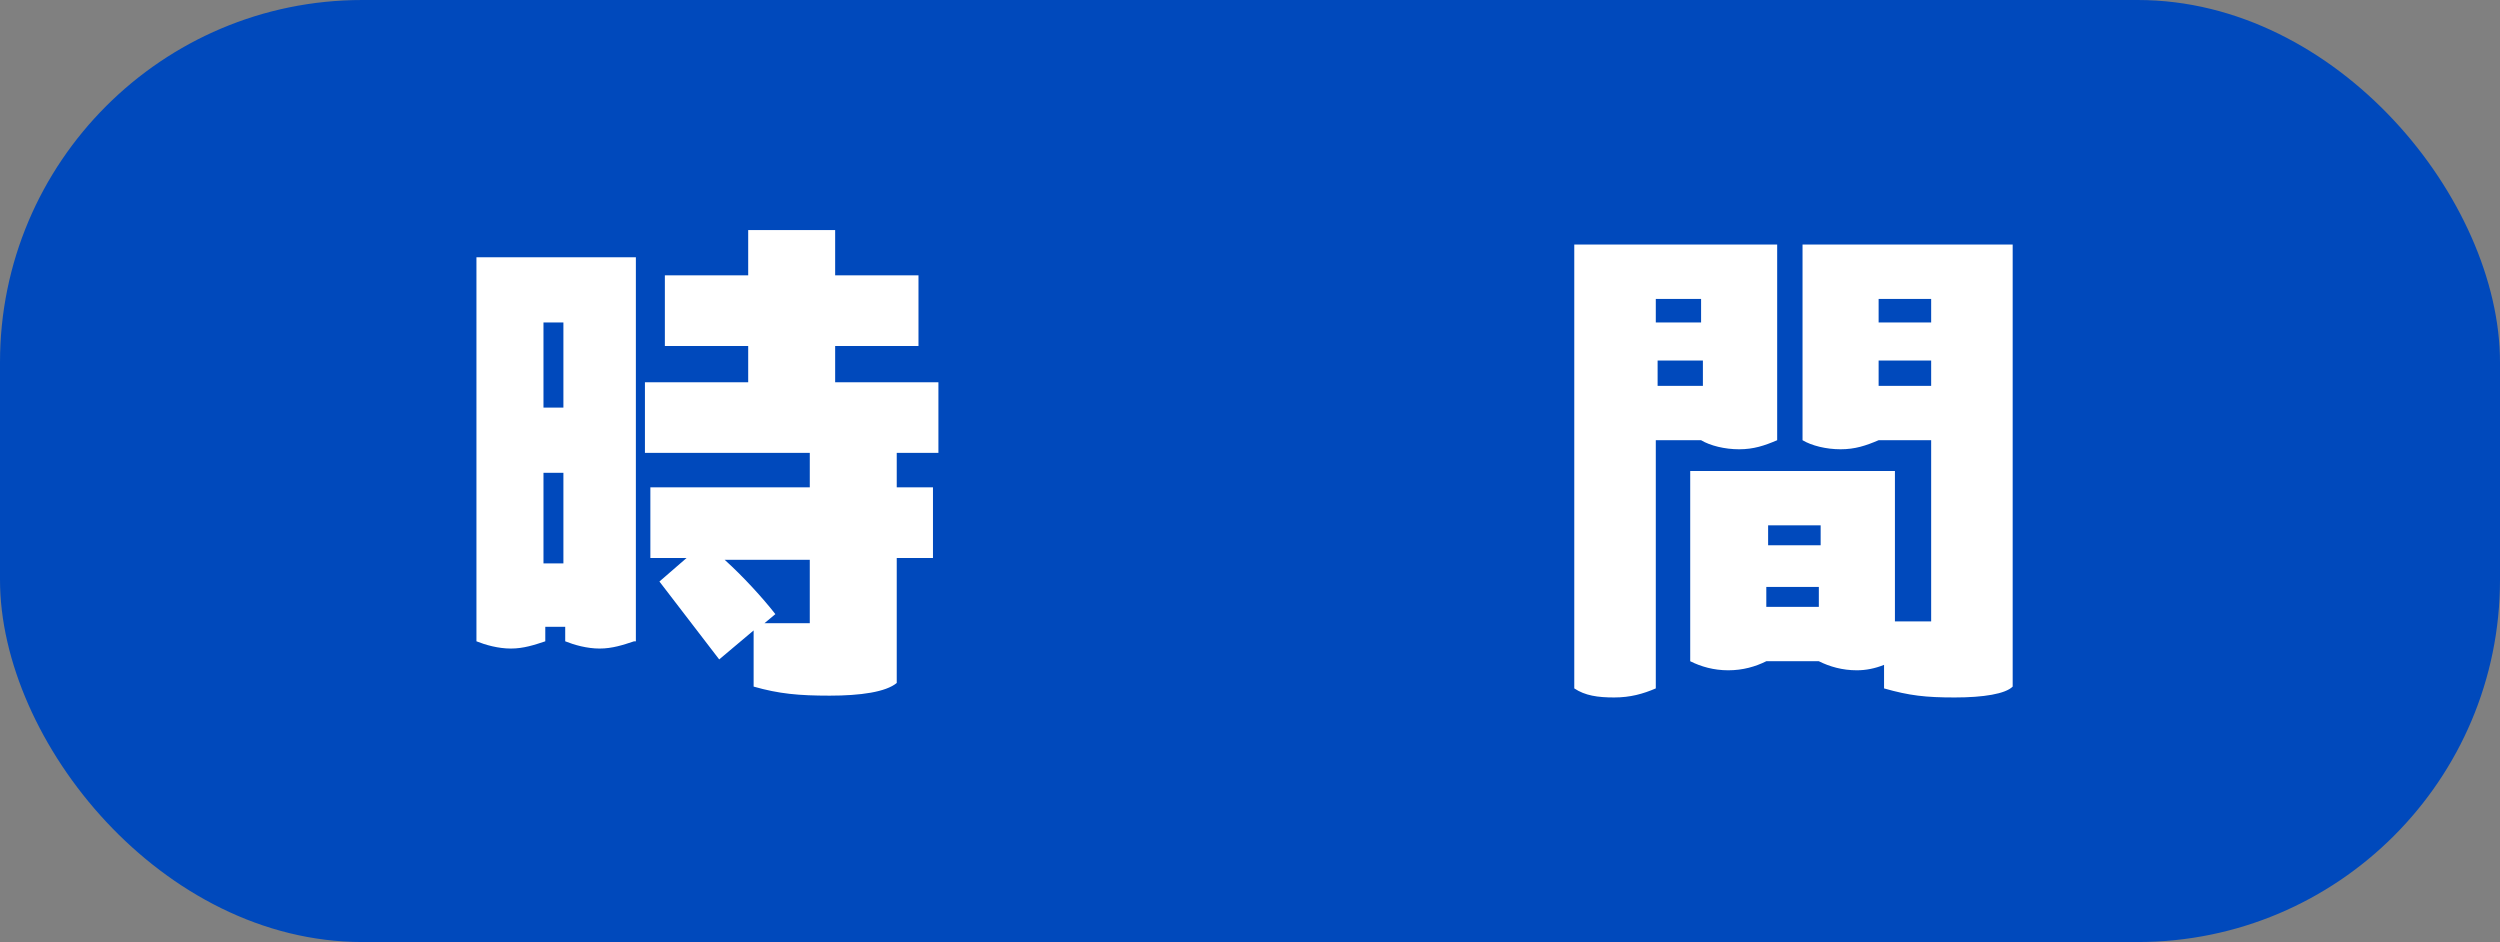 <?xml version="1.0" encoding="UTF-8"?>
<svg id="_レイヤー_1" data-name="レイヤー_1" xmlns="http://www.w3.org/2000/svg" version="1.1" viewBox="0 0 138 52">
  <rect x="0" y="0" width="138" height="52" fill="#808080" stroke="none"/>
  <!-- Generator: Adobe Illustrator 29.1.0, SVG Export Plug-In . SVG Version: 2.1.0 Build 142)  -->
  <defs>
    <style>
      .st0 {
        isolation: isolate;
      }

      .st1 {
        fill: #fff;
      }

      .st2 {
        fill: #0049bc;
      }
    </style>
  </defs>
  <g id="_グループ_4934" data-name="グループ_4934">
    <rect id="_長方形_8655" data-name="長方形_8655" class="st2" width="138" height="52" rx="20" ry="20"/>
    <g id="_時_間" data-name="時_間" class="st0">
      <g class="st0">
        <path class="st1" d="M35,35.4c-.6.2-1.2.4-1.9.4s-1.4-.2-1.9-.4v-.8h-1.1v.8c-.6.2-1.2.4-1.9.4s-1.4-.2-1.9-.4V14.2h8.8v21.2ZM30,17.8v4.7h1.1v-4.7h-1.1ZM31.1,31.1v-5h-1.1v5h1.1ZM49.5,25v1.9h2v3.9h-2v6.9c-.6.5-2,.7-3.7.7s-2.8-.1-4.2-.5v-3.1l-1.9,1.6-3.3-4.3,1.5-1.3h-2v-3.9h8.8v-1.9h-9.1v-3.9h5.7v-2h-4.6v-3.9h4.6v-2.5h4.8v2.5h4.6v3.9h-4.6v2h5.7v3.9h-2.3ZM44.7,30.9h-4.7c1,.9,2.1,2.1,2.8,3l-.6.5h2.5v-3.5Z"/>
        <path class="st1" d="M91.4,24.3v13.7c-.7.3-1.4.5-2.3.5s-1.6-.1-2.2-.5V13.5h11.2v10.8c-.7.3-1.3.5-2.1.5s-1.6-.2-2.1-.5h-2.5ZM91.4,17.8h2.5v-1.3h-2.5v1.3ZM94,19.9h-2.5v1.4h2.5v-1.4ZM99.5,13.5h11.6v24.4c-.4.4-1.6.6-3.2.6s-2.5-.1-3.9-.5v-1.3c-.5.2-1,.3-1.5.3-.8,0-1.5-.2-2.1-.5h-2.9c-.6.3-1.3.5-2.1.5s-1.5-.2-2.1-.5v-10.5h11.3v8.3h2v-10h-2.9c-.7.3-1.3.5-2.1.5s-1.6-.2-2.1-.5v-10.8ZM97.6,30.1h2.9v-1.1h-2.9v1.1ZM100.4,32.4h-2.9v1.1h2.9v-1.1ZM103.7,16.5v1.3h2.9v-1.3h-2.9ZM106.6,19.9h-2.9v1.4h2.9v-1.4Z"/>
      </g>
    </g>
  </g>
</svg>